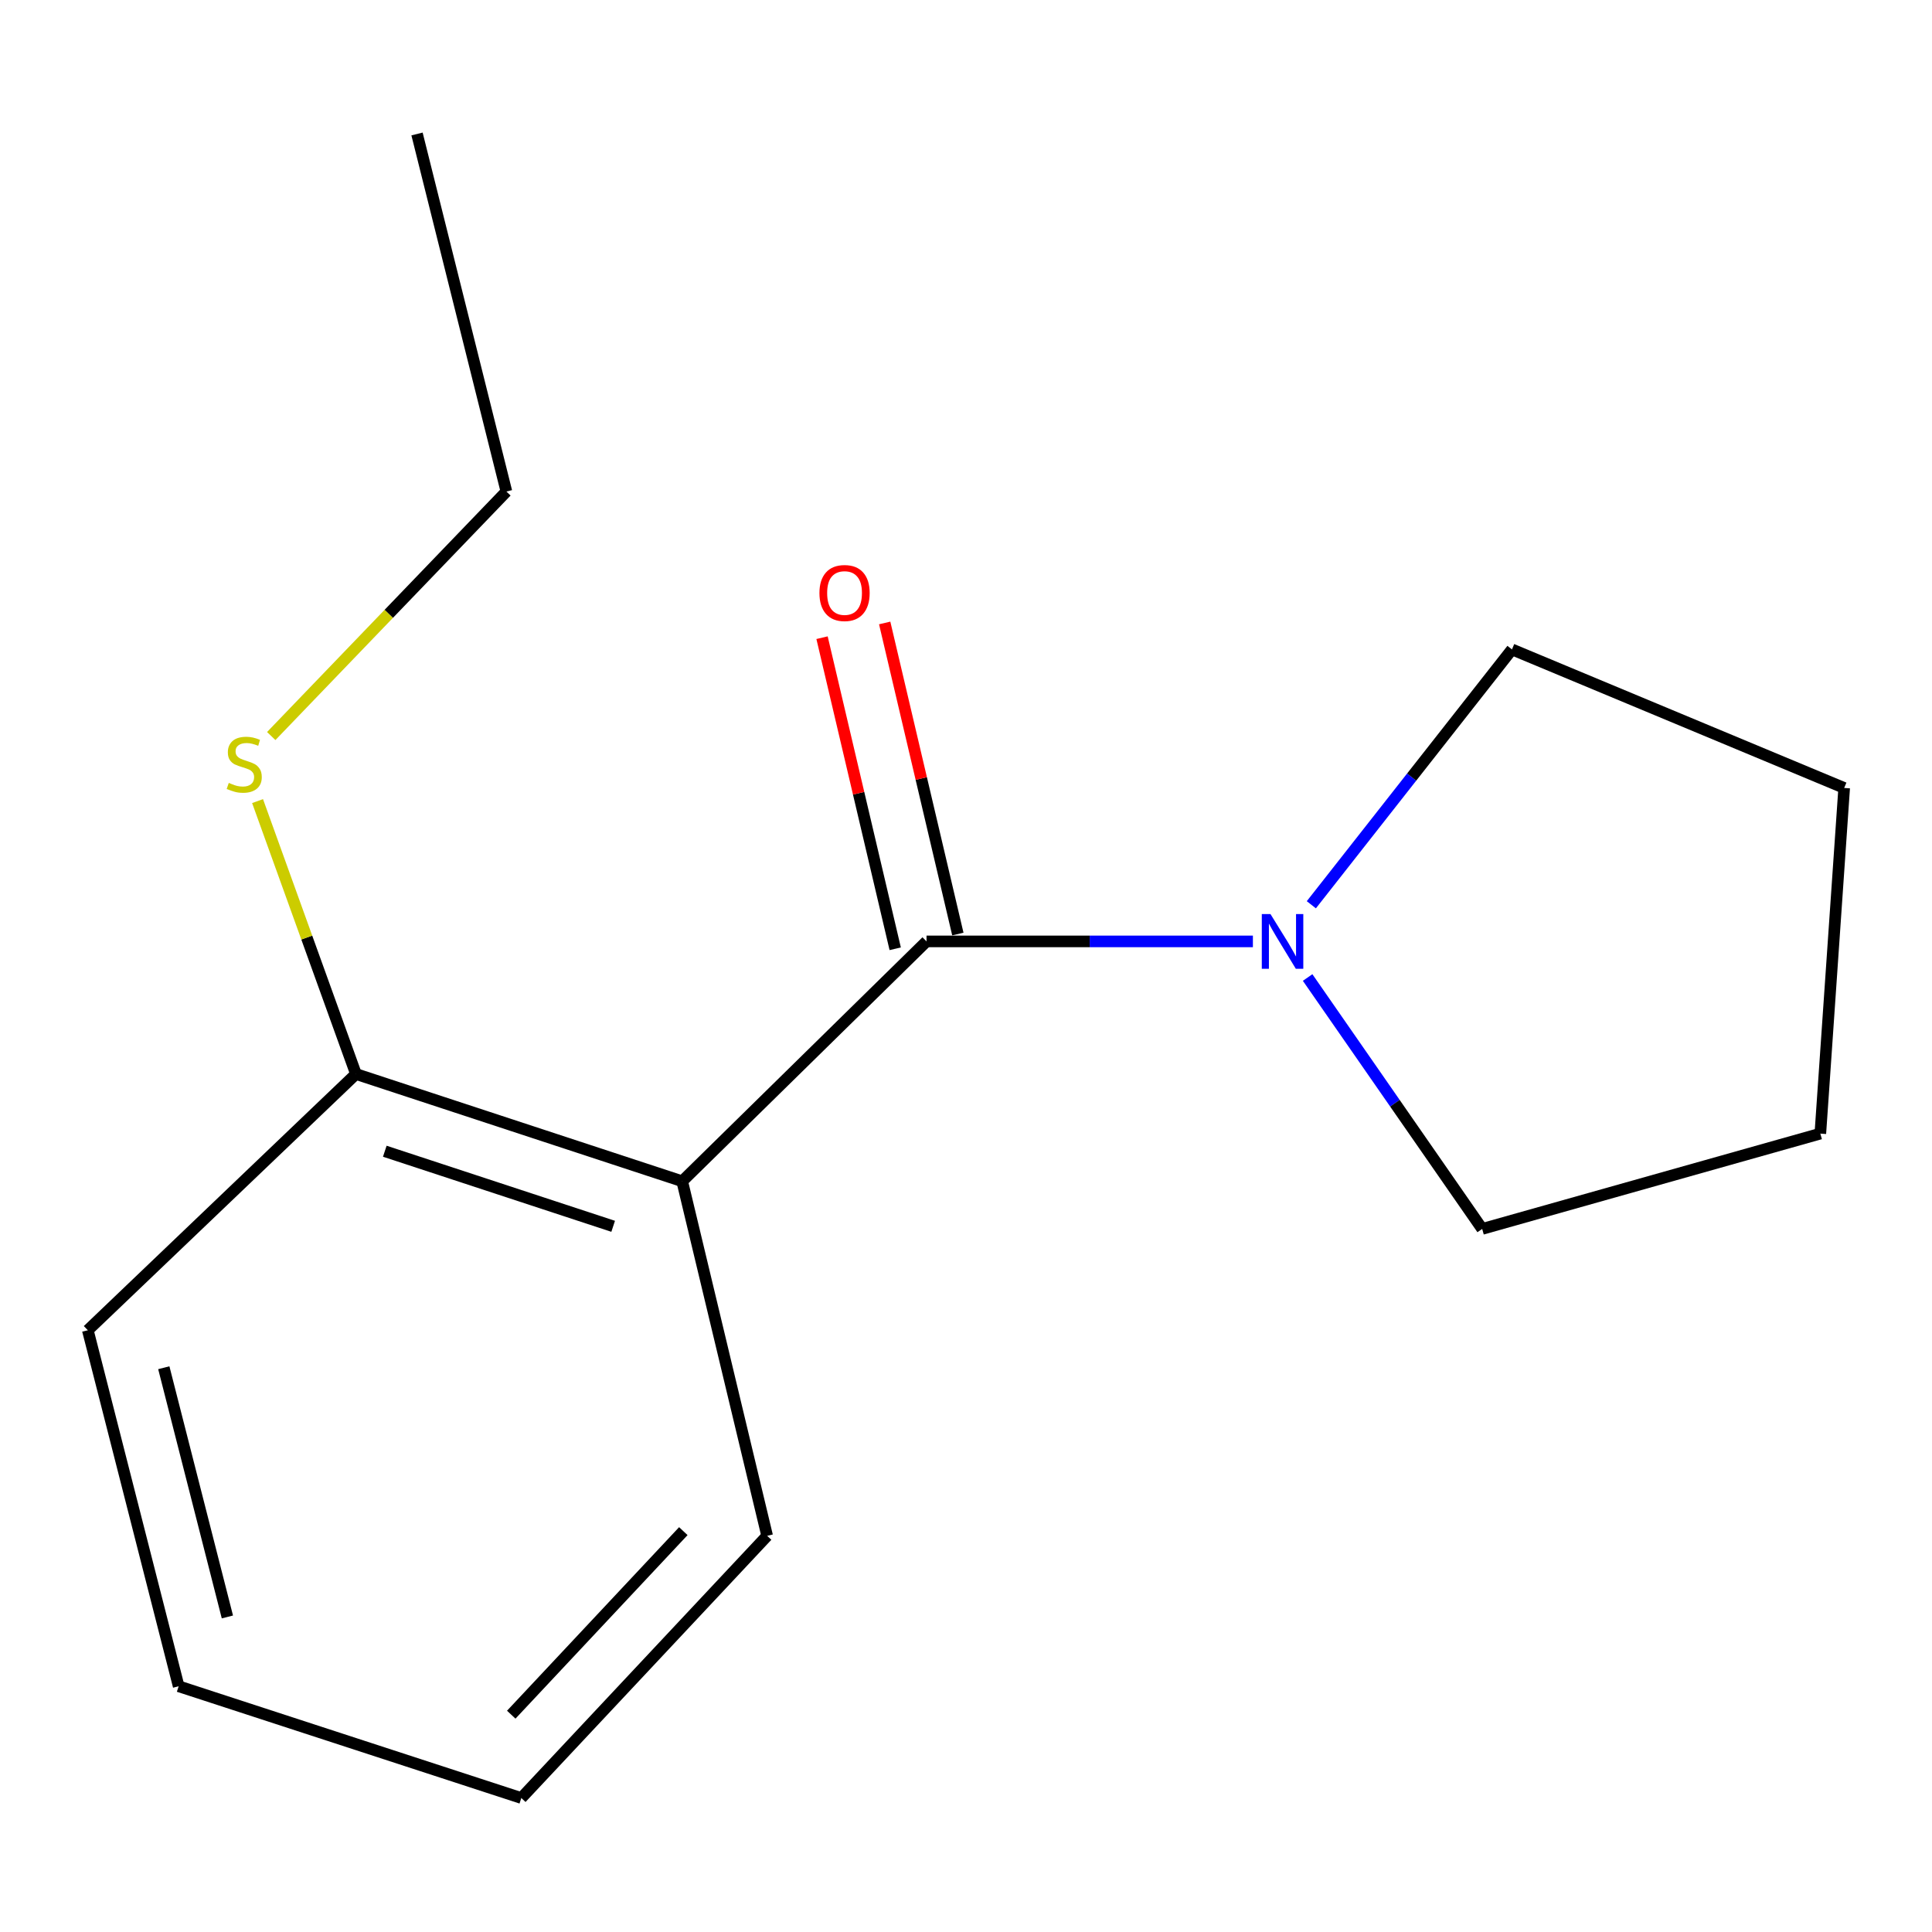 <?xml version='1.0' encoding='iso-8859-1'?>
<svg version='1.1' baseProfile='full'
              xmlns='http://www.w3.org/2000/svg'
                      xmlns:rdkit='http://www.rdkit.org/xml'
                      xmlns:xlink='http://www.w3.org/1999/xlink'
                  xml:space='preserve'
width='1000px' height='1000px' viewBox='0 0 1000 1000'>
<!-- END OF HEADER -->
<rect style='opacity:1.0;fill:#FFFFFF;stroke:none' width='1000' height='1000' x='0' y='0'> </rect>
<path class='bond-0' d='M 479.57,487.268 L 353.105,611.42' style='fill:none;fill-rule:evenodd;stroke:#000000;stroke-width:6px;stroke-linecap:butt;stroke-linejoin:miter;stroke-opacity:1' />
<path class='bond-1' d='M 479.57,487.268 L 564.035,487.268' style='fill:none;fill-rule:evenodd;stroke:#000000;stroke-width:6px;stroke-linecap:butt;stroke-linejoin:miter;stroke-opacity:1' />
<path class='bond-1' d='M 564.035,487.268 L 648.499,487.268' style='fill:none;fill-rule:evenodd;stroke:#0000FF;stroke-width:6px;stroke-linecap:butt;stroke-linejoin:miter;stroke-opacity:1' />
<path class='bond-3' d='M 495.783,483.455 L 476.847,402.948' style='fill:none;fill-rule:evenodd;stroke:#000000;stroke-width:6px;stroke-linecap:butt;stroke-linejoin:miter;stroke-opacity:1' />
<path class='bond-3' d='M 476.847,402.948 L 457.911,322.44' style='fill:none;fill-rule:evenodd;stroke:#FF0000;stroke-width:6px;stroke-linecap:butt;stroke-linejoin:miter;stroke-opacity:1' />
<path class='bond-3' d='M 463.358,491.082 L 444.422,410.574' style='fill:none;fill-rule:evenodd;stroke:#000000;stroke-width:6px;stroke-linecap:butt;stroke-linejoin:miter;stroke-opacity:1' />
<path class='bond-3' d='M 444.422,410.574 L 425.487,330.067' style='fill:none;fill-rule:evenodd;stroke:#FF0000;stroke-width:6px;stroke-linecap:butt;stroke-linejoin:miter;stroke-opacity:1' />
<path class='bond-2' d='M 353.105,611.42 L 184.244,555.904' style='fill:none;fill-rule:evenodd;stroke:#000000;stroke-width:6px;stroke-linecap:butt;stroke-linejoin:miter;stroke-opacity:1' />
<path class='bond-2' d='M 317.373,634.736 L 199.17,595.875' style='fill:none;fill-rule:evenodd;stroke:#000000;stroke-width:6px;stroke-linecap:butt;stroke-linejoin:miter;stroke-opacity:1' />
<path class='bond-5' d='M 353.105,611.42 L 397.074,794.937' style='fill:none;fill-rule:evenodd;stroke:#000000;stroke-width:6px;stroke-linecap:butt;stroke-linejoin:miter;stroke-opacity:1' />
<path class='bond-6' d='M 676.823,505.958 L 722.001,571.023' style='fill:none;fill-rule:evenodd;stroke:#0000FF;stroke-width:6px;stroke-linecap:butt;stroke-linejoin:miter;stroke-opacity:1' />
<path class='bond-6' d='M 722.001,571.023 L 767.179,636.088' style='fill:none;fill-rule:evenodd;stroke:#000000;stroke-width:6px;stroke-linecap:butt;stroke-linejoin:miter;stroke-opacity:1' />
<path class='bond-7' d='M 678.747,468.303 L 730.671,402.219' style='fill:none;fill-rule:evenodd;stroke:#0000FF;stroke-width:6px;stroke-linecap:butt;stroke-linejoin:miter;stroke-opacity:1' />
<path class='bond-7' d='M 730.671,402.219 L 782.594,336.136' style='fill:none;fill-rule:evenodd;stroke:#000000;stroke-width:6px;stroke-linecap:butt;stroke-linejoin:miter;stroke-opacity:1' />
<path class='bond-4' d='M 184.244,555.904 L 158.78,485.274' style='fill:none;fill-rule:evenodd;stroke:#000000;stroke-width:6px;stroke-linecap:butt;stroke-linejoin:miter;stroke-opacity:1' />
<path class='bond-4' d='M 158.78,485.274 L 133.317,414.643' style='fill:none;fill-rule:evenodd;stroke:#CCCC00;stroke-width:6px;stroke-linecap:butt;stroke-linejoin:miter;stroke-opacity:1' />
<path class='bond-8' d='M 184.244,555.904 L 45.455,688.532' style='fill:none;fill-rule:evenodd;stroke:#000000;stroke-width:6px;stroke-linecap:butt;stroke-linejoin:miter;stroke-opacity:1' />
<path class='bond-9' d='M 140.389,380.972 L 201.252,317.694' style='fill:none;fill-rule:evenodd;stroke:#CCCC00;stroke-width:6px;stroke-linecap:butt;stroke-linejoin:miter;stroke-opacity:1' />
<path class='bond-9' d='M 201.252,317.694 L 262.114,254.416' style='fill:none;fill-rule:evenodd;stroke:#000000;stroke-width:6px;stroke-linecap:butt;stroke-linejoin:miter;stroke-opacity:1' />
<path class='bond-10' d='M 397.074,794.937 L 269.831,930.655' style='fill:none;fill-rule:evenodd;stroke:#000000;stroke-width:6px;stroke-linecap:butt;stroke-linejoin:miter;stroke-opacity:1' />
<path class='bond-10' d='M 353.687,792.513 L 264.618,887.515' style='fill:none;fill-rule:evenodd;stroke:#000000;stroke-width:6px;stroke-linecap:butt;stroke-linejoin:miter;stroke-opacity:1' />
<path class='bond-12' d='M 767.179,636.088 L 942.202,586.753' style='fill:none;fill-rule:evenodd;stroke:#000000;stroke-width:6px;stroke-linecap:butt;stroke-linejoin:miter;stroke-opacity:1' />
<path class='bond-11' d='M 782.594,336.136 L 954.545,407.844' style='fill:none;fill-rule:evenodd;stroke:#000000;stroke-width:6px;stroke-linecap:butt;stroke-linejoin:miter;stroke-opacity:1' />
<path class='bond-16' d='M 45.455,688.532 L 92.477,872.808' style='fill:none;fill-rule:evenodd;stroke:#000000;stroke-width:6px;stroke-linecap:butt;stroke-linejoin:miter;stroke-opacity:1' />
<path class='bond-16' d='M 84.783,707.938 L 117.699,836.93' style='fill:none;fill-rule:evenodd;stroke:#000000;stroke-width:6px;stroke-linecap:butt;stroke-linejoin:miter;stroke-opacity:1' />
<path class='bond-13' d='M 262.114,254.416 L 215.851,69.345' style='fill:none;fill-rule:evenodd;stroke:#000000;stroke-width:6px;stroke-linecap:butt;stroke-linejoin:miter;stroke-opacity:1' />
<path class='bond-14' d='M 269.831,930.655 L 92.477,872.808' style='fill:none;fill-rule:evenodd;stroke:#000000;stroke-width:6px;stroke-linecap:butt;stroke-linejoin:miter;stroke-opacity:1' />
<path class='bond-15' d='M 954.545,407.844 L 942.202,586.753' style='fill:none;fill-rule:evenodd;stroke:#000000;stroke-width:6px;stroke-linecap:butt;stroke-linejoin:miter;stroke-opacity:1' />
<path  class='atom-2' d='M 657.586 473.108
L 666.866 488.108
Q 667.786 489.588, 669.266 492.268
Q 670.746 494.948, 670.826 495.108
L 670.826 473.108
L 674.586 473.108
L 674.586 501.428
L 670.706 501.428
L 660.746 485.028
Q 659.586 483.108, 658.346 480.908
Q 657.146 478.708, 656.786 478.028
L 656.786 501.428
L 653.106 501.428
L 653.106 473.108
L 657.586 473.108
' fill='#0000FF'/>
<path  class='atom-4' d='M 424.138 306.94
Q 424.138 300.14, 427.498 296.34
Q 430.858 292.54, 437.138 292.54
Q 443.418 292.54, 446.778 296.34
Q 450.138 300.14, 450.138 306.94
Q 450.138 313.82, 446.738 317.74
Q 443.338 321.62, 437.138 321.62
Q 430.898 321.62, 427.498 317.74
Q 424.138 313.86, 424.138 306.94
M 437.138 318.42
Q 441.458 318.42, 443.778 315.54
Q 446.138 312.62, 446.138 306.94
Q 446.138 301.38, 443.778 298.58
Q 441.458 295.74, 437.138 295.74
Q 432.818 295.74, 430.458 298.54
Q 428.138 301.34, 428.138 306.94
Q 428.138 312.66, 430.458 315.54
Q 432.818 318.42, 437.138 318.42
' fill='#FF0000'/>
<path  class='atom-5' d='M 118.415 405.221
Q 118.735 405.341, 120.055 405.901
Q 121.375 406.461, 122.815 406.821
Q 124.295 407.141, 125.735 407.141
Q 128.415 407.141, 129.975 405.861
Q 131.535 404.541, 131.535 402.261
Q 131.535 400.701, 130.735 399.741
Q 129.975 398.781, 128.775 398.261
Q 127.575 397.741, 125.575 397.141
Q 123.055 396.381, 121.535 395.661
Q 120.055 394.941, 118.975 393.421
Q 117.935 391.901, 117.935 389.341
Q 117.935 385.781, 120.335 383.581
Q 122.775 381.381, 127.575 381.381
Q 130.855 381.381, 134.575 382.941
L 133.655 386.021
Q 130.255 384.621, 127.695 384.621
Q 124.935 384.621, 123.415 385.781
Q 121.895 386.901, 121.935 388.861
Q 121.935 390.381, 122.695 391.301
Q 123.495 392.221, 124.615 392.741
Q 125.775 393.261, 127.695 393.861
Q 130.255 394.661, 131.775 395.461
Q 133.295 396.261, 134.375 397.901
Q 135.495 399.501, 135.495 402.261
Q 135.495 406.181, 132.855 408.301
Q 130.255 410.381, 125.895 410.381
Q 123.375 410.381, 121.455 409.821
Q 119.575 409.301, 117.335 408.381
L 118.415 405.221
' fill='#CCCC00'/>
</svg>
